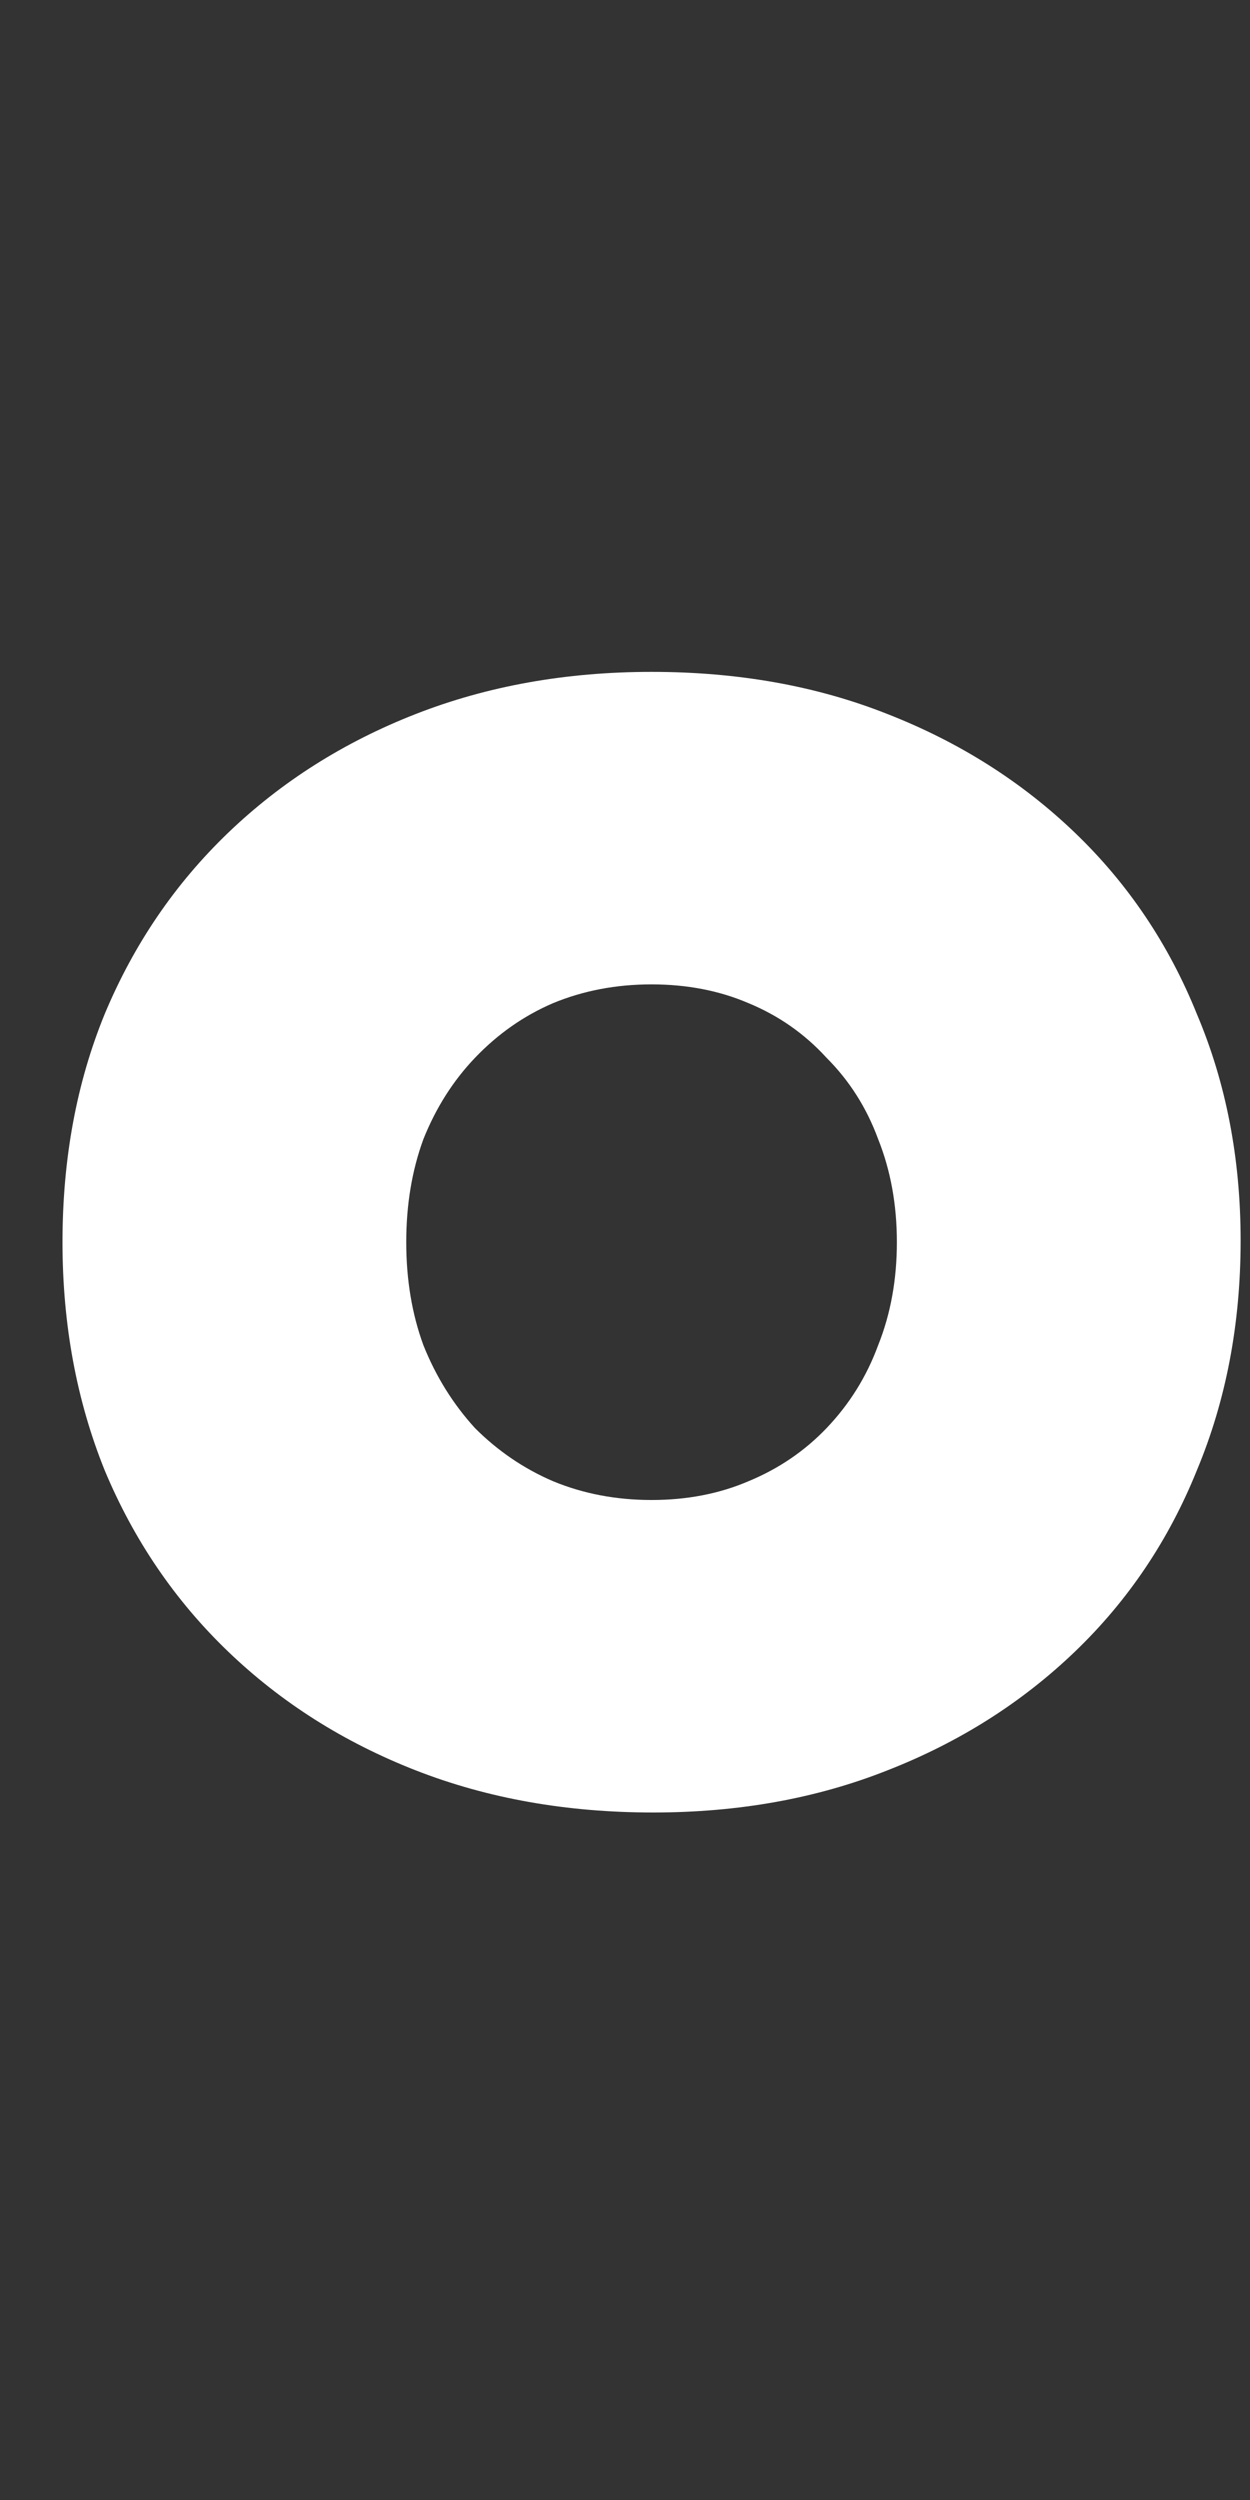 <svg width="16" height="32" viewBox="0 0 16 32" fill="none" xmlns="http://www.w3.org/2000/svg">
<rect x="0" y="0" width="16" height="32" fill="#333333" stroke="none"/>
<g clip-path="url(#clip0_386_464)">
<path d="M8.36 23.2C7.253 23.2 6.24 23.02 5.32 22.66C4.4 22.3 3.6 21.793 2.92 21.14C2.24 20.487 1.713 19.713 1.34 18.82C0.98 17.927 0.8 16.953 0.8 15.9C0.8 14.833 0.98 13.86 1.34 12.98C1.713 12.087 2.24 11.313 2.92 10.66C3.6 10.007 4.4 9.5 5.32 9.14C6.24 8.78 7.247 8.6 8.34 8.6C9.447 8.6 10.453 8.78 11.36 9.14C12.28 9.5 13.08 10.007 13.76 10.66C14.44 11.313 14.96 12.087 15.32 12.98C15.693 13.86 15.88 14.827 15.88 15.88C15.88 16.947 15.693 17.927 15.32 18.82C14.96 19.713 14.44 20.487 13.76 21.14C13.08 21.793 12.28 22.3 11.36 22.66C10.453 23.02 9.453 23.2 8.36 23.2ZM8.34 19.2C8.793 19.2 9.207 19.12 9.58 18.96C9.967 18.8 10.3 18.573 10.58 18.28C10.873 17.973 11.093 17.62 11.24 17.22C11.4 16.82 11.48 16.38 11.48 15.9C11.48 15.42 11.4 14.98 11.24 14.58C11.093 14.18 10.873 13.833 10.58 13.54C10.3 13.233 9.967 13 9.58 12.84C9.207 12.68 8.793 12.6 8.34 12.6C7.887 12.6 7.467 12.68 7.08 12.84C6.707 13 6.373 13.233 6.08 13.54C5.8 13.833 5.58 14.18 5.42 14.58C5.273 14.98 5.2 15.42 5.2 15.9C5.2 16.38 5.273 16.82 5.42 17.22C5.58 17.62 5.8 17.973 6.08 18.28C6.373 18.573 6.707 18.8 7.08 18.96C7.467 19.12 7.887 19.2 8.34 19.2Z" fill="white"/>
</g>
<defs>
<clipPath id="clip0_386_464">
<rect width="16" height="32" fill="white"/>
</clipPath>
</defs>
</svg>
